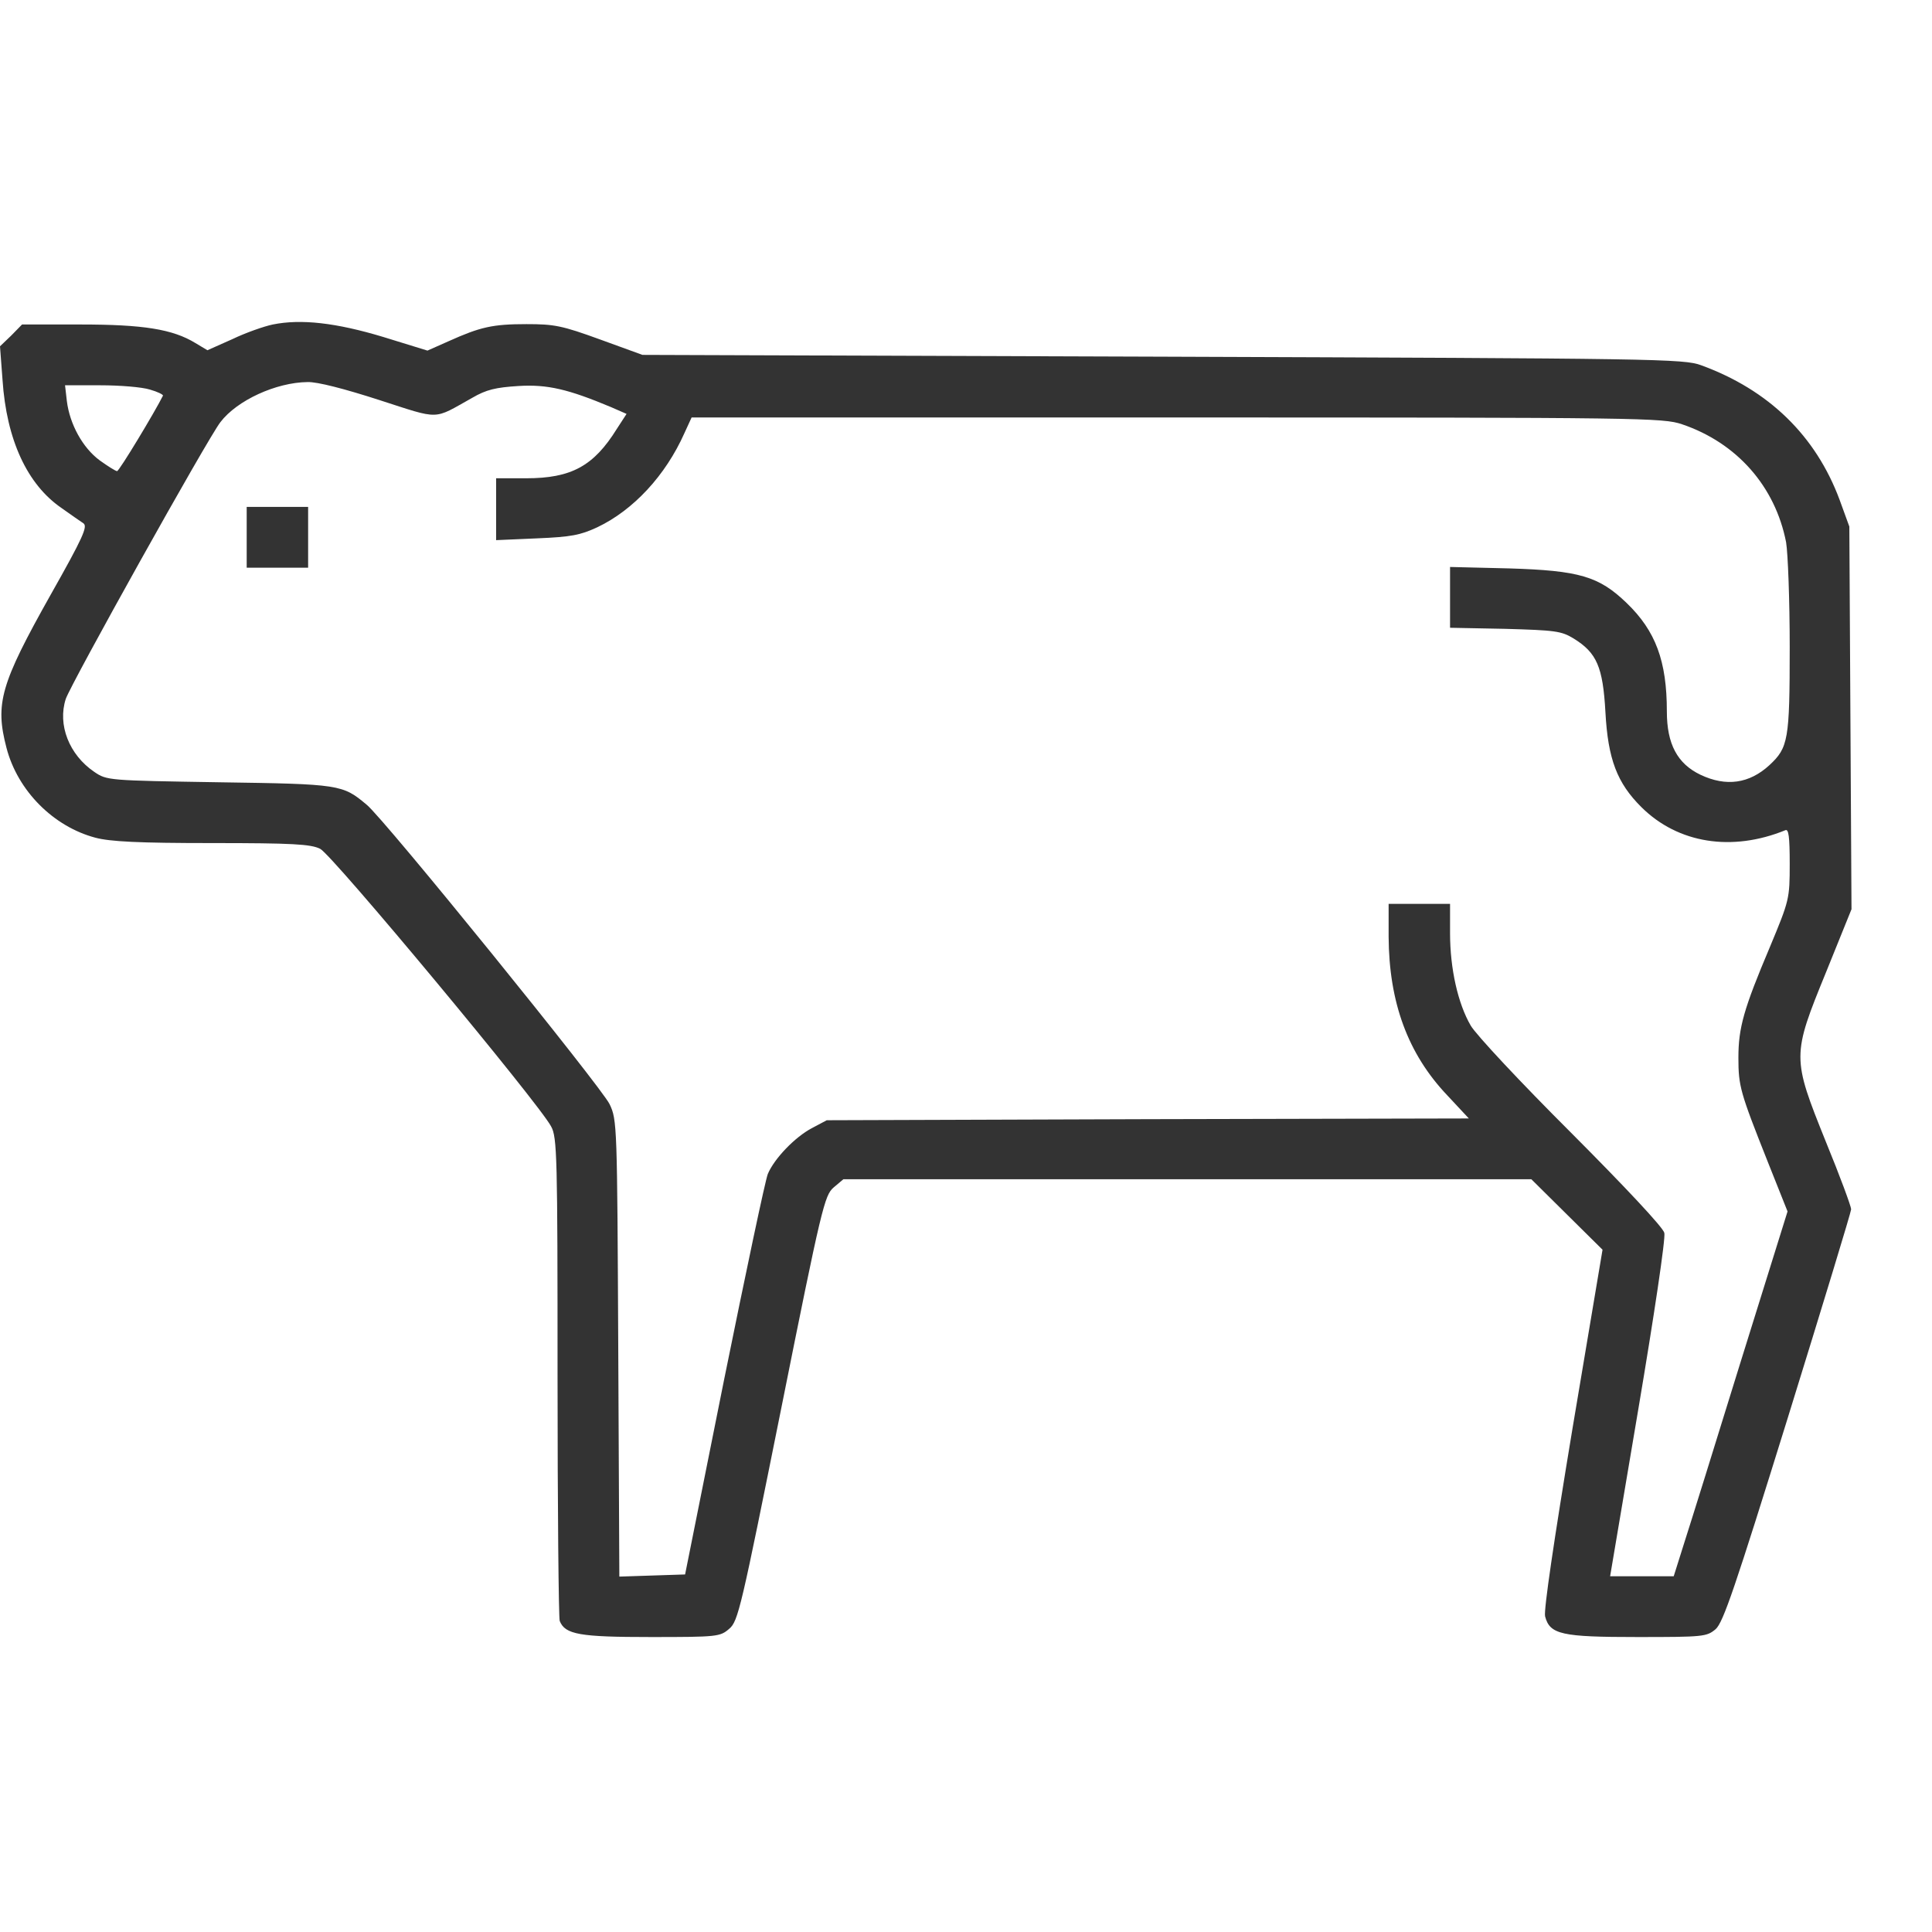 <svg width="292" height="292" viewBox="0 0 292 292" fill="none" xmlns="http://www.w3.org/2000/svg">
<g opacity="0.8">
<path d="M41.232 49.043C39.922 49.313 37.136 50.286 35.116 51.259L31.348 52.935L29.545 51.854C26.105 49.745 21.627 49.043 12.178 49.043H3.331L1.693 50.718L0 52.34L0.382 57.421C0.983 66.448 4.096 73.205 9.284 76.772C10.649 77.745 12.124 78.772 12.615 79.097C13.271 79.583 12.561 81.205 7.646 89.907C0.055 103.421 -0.765 106.34 0.983 113.042C2.676 119.529 8.083 124.934 14.418 126.61C16.657 127.204 20.971 127.421 32.003 127.421C44.236 127.421 46.967 127.583 48.386 128.286C50.189 129.15 81.427 166.718 83.284 170.231C84.212 171.853 84.267 174.772 84.267 208.069C84.267 227.852 84.431 244.501 84.594 244.988C85.414 247.042 87.598 247.42 98.411 247.42C108.405 247.42 108.842 247.366 110.208 246.177C111.573 245.042 112.01 243.042 118.072 212.88C124.188 182.339 124.625 180.664 125.991 179.474L127.465 178.231H179.456H231.447L236.853 183.583L242.205 188.88L237.673 215.853C234.833 232.988 233.304 243.366 233.522 244.285C234.232 247.042 236.034 247.42 247.503 247.42C257.497 247.42 257.934 247.366 259.299 246.231C260.446 245.204 262.194 240.069 270.222 214.231C275.464 197.312 279.779 183.15 279.779 182.772C279.779 182.339 278.086 177.745 275.956 172.556C270.822 159.799 270.822 159.583 276.01 146.88L279.833 137.421L279.669 108.502L279.506 79.583L278.031 75.529C274.427 65.853 267.327 58.935 257.115 55.205C254.493 54.232 250.561 54.178 175.742 53.908L97.101 53.637L90.711 51.313C84.922 49.205 83.775 48.989 79.57 48.989C74.436 48.989 72.58 49.421 67.774 51.583L64.606 52.989L57.944 50.935C50.789 48.773 45.492 48.178 41.232 49.043ZM57.288 60.448C66.682 63.475 65.371 63.475 71.378 60.124C73.508 58.881 74.928 58.556 78.369 58.34C82.738 58.07 85.905 58.827 92.349 61.529L94.698 62.556L93.223 64.826C89.728 70.448 86.342 72.286 79.516 72.286H74.983V76.935V81.637L81.154 81.367C86.342 81.151 87.707 80.88 90.274 79.691C95.735 77.097 100.596 71.853 103.436 65.475L104.528 63.097H177.872C248.431 63.097 251.326 63.151 254.22 64.124C262.521 66.935 268.31 73.529 269.949 81.962C270.222 83.583 270.495 90.664 270.495 97.799C270.495 111.853 270.276 112.988 267.436 115.637C264.378 118.448 260.883 118.934 257.005 117.096C253.51 115.421 251.926 112.448 251.926 107.529C251.926 99.907 250.233 95.367 245.865 91.151C241.659 87.097 238.71 86.232 228.061 85.907L219.159 85.691V90.286V94.88L227.515 95.043C235.051 95.259 235.98 95.367 237.836 96.502C241.332 98.664 242.26 100.772 242.642 107.637C243.025 114.718 244.39 118.34 248.104 122.015C253.619 127.475 261.757 128.772 269.839 125.475C270.331 125.259 270.495 126.448 270.495 130.556C270.495 135.853 270.44 136.069 267.491 143.15C263.559 152.448 262.74 155.312 262.74 159.853C262.74 164.177 263.013 165.096 267.109 175.42L270.167 183.096L263.122 205.69C259.299 218.069 255.422 230.501 254.548 233.204L252.964 238.231H248.158H243.352L247.612 212.988C249.96 199.096 251.763 187.096 251.544 186.339C251.38 185.528 245.591 179.366 237.454 171.204C229.863 163.637 223.037 156.339 222.272 154.988C220.361 151.691 219.159 146.448 219.159 141.042V136.61H214.517H209.875V141.583C209.93 151.475 212.769 159.258 218.722 165.529L221.999 169.042L173.449 169.15L124.953 169.312L122.714 170.502C120.147 171.853 117.034 175.096 116.051 177.42C115.669 178.339 112.72 192.339 109.443 208.501L103.545 237.961L98.575 238.123L93.606 238.285L93.442 203.799C93.278 170.069 93.278 169.258 92.131 166.88C90.93 164.339 58.053 123.745 55.431 121.637C51.772 118.556 51.39 118.502 33.15 118.232C16.329 117.961 16.165 117.961 14.254 116.664C10.431 114.069 8.683 109.529 9.939 105.637C10.759 103.259 31.348 66.34 33.313 63.8C35.826 60.502 41.724 57.8 46.475 57.745C47.95 57.691 52.1 58.773 57.288 60.448ZM22.664 58.881C23.811 59.205 24.685 59.637 24.63 59.8C23.483 62.124 18.022 71.205 17.694 71.205C17.476 71.205 16.274 70.448 15.073 69.583C12.506 67.691 10.54 64.124 10.103 60.61L9.83 58.232H15.182C18.131 58.232 21.463 58.502 22.664 58.881Z" fill="black"/>
<path d="M37.285 81.206V85.801H41.927H46.569V81.206V76.612H41.927H37.285V81.206Z" fill="black"/>
</g>
</svg>
